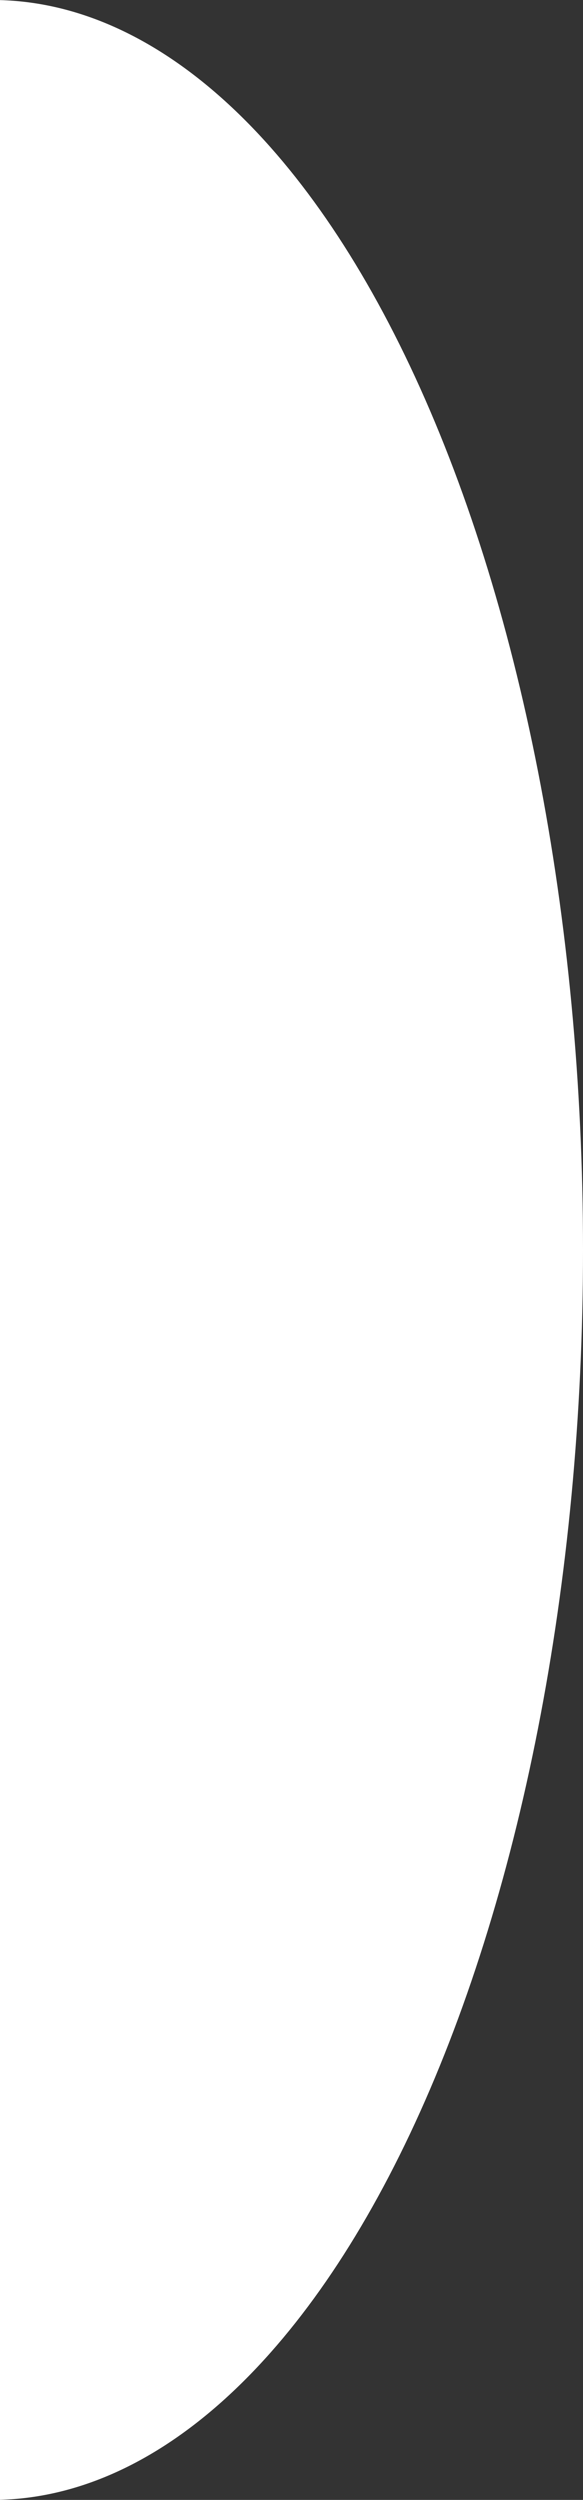 <svg width="153" height="655" viewBox="0 0 153 655" fill="none" xmlns="http://www.w3.org/2000/svg">
<rect x="0" y="0" width="153" height="655" fill="#333333" stroke="none"/>
<g clip-path="url(#clip0_487_21688)">
<ellipse cx="-2" cy="327.5" rx="155" ry="327.5" fill="white"/>
</g>
<defs>
<clipPath id="clip0_487_21688">
<rect width="153" height="655" fill="white"/>
</clipPath>
</defs>
</svg>
